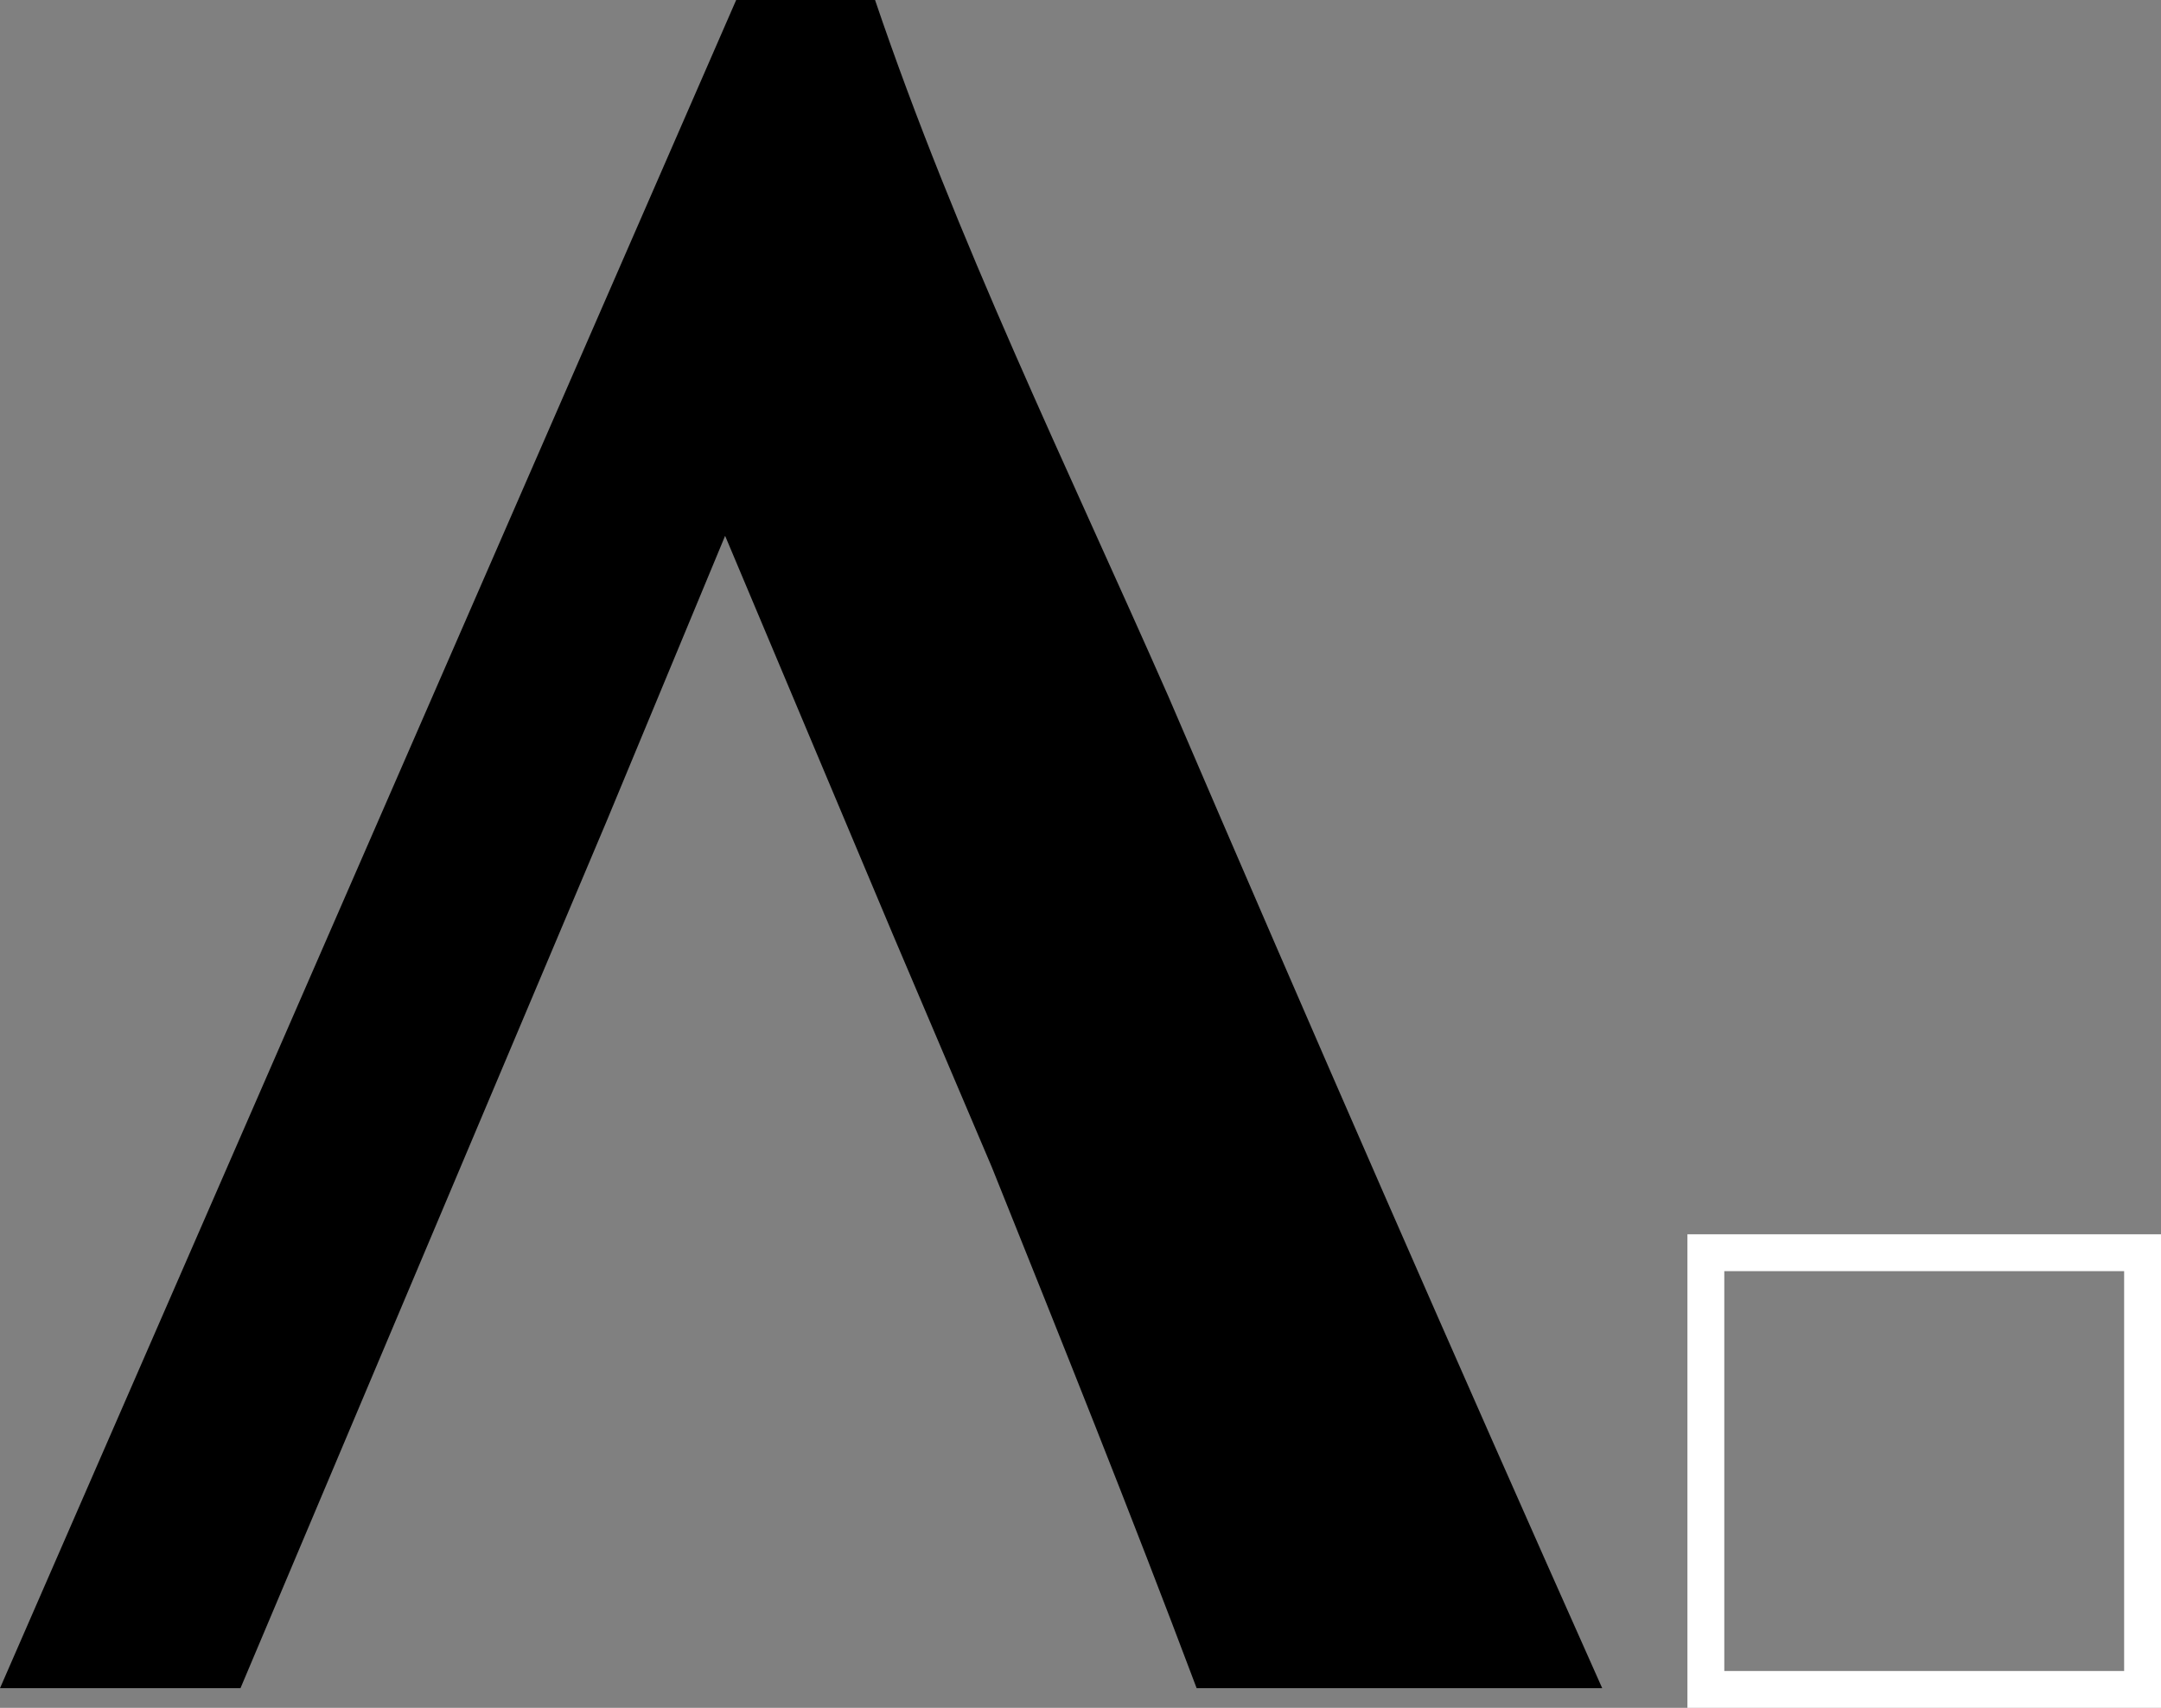 <svg xmlns="http://www.w3.org/2000/svg" id="Laag_1" viewBox="0 0 527.5 416.9"><rect x="0" y="0" width="527.5" height="416.9" fill="#808080" stroke="none"/><defs><style>.cls-1{fill:none;stroke:#fff;stroke-miterlimit:10;stroke-width:9px;}</style></defs><rect class="cls-1" x="416.4" y="305.8" width="106.6" height="106.6"></rect><path d="m285.2,170C260.4,113.7,233.5,58.7,213.6,0h-33.9L0,412.1h58.7l89.4-211.7,28.9-69.6,40.9,97.2,24.2,56.9c16.7,41.6,33.9,84.4,50,127.2h99c-36-80.7-71-160.8-105.9-242.1h0Z"></path></svg>